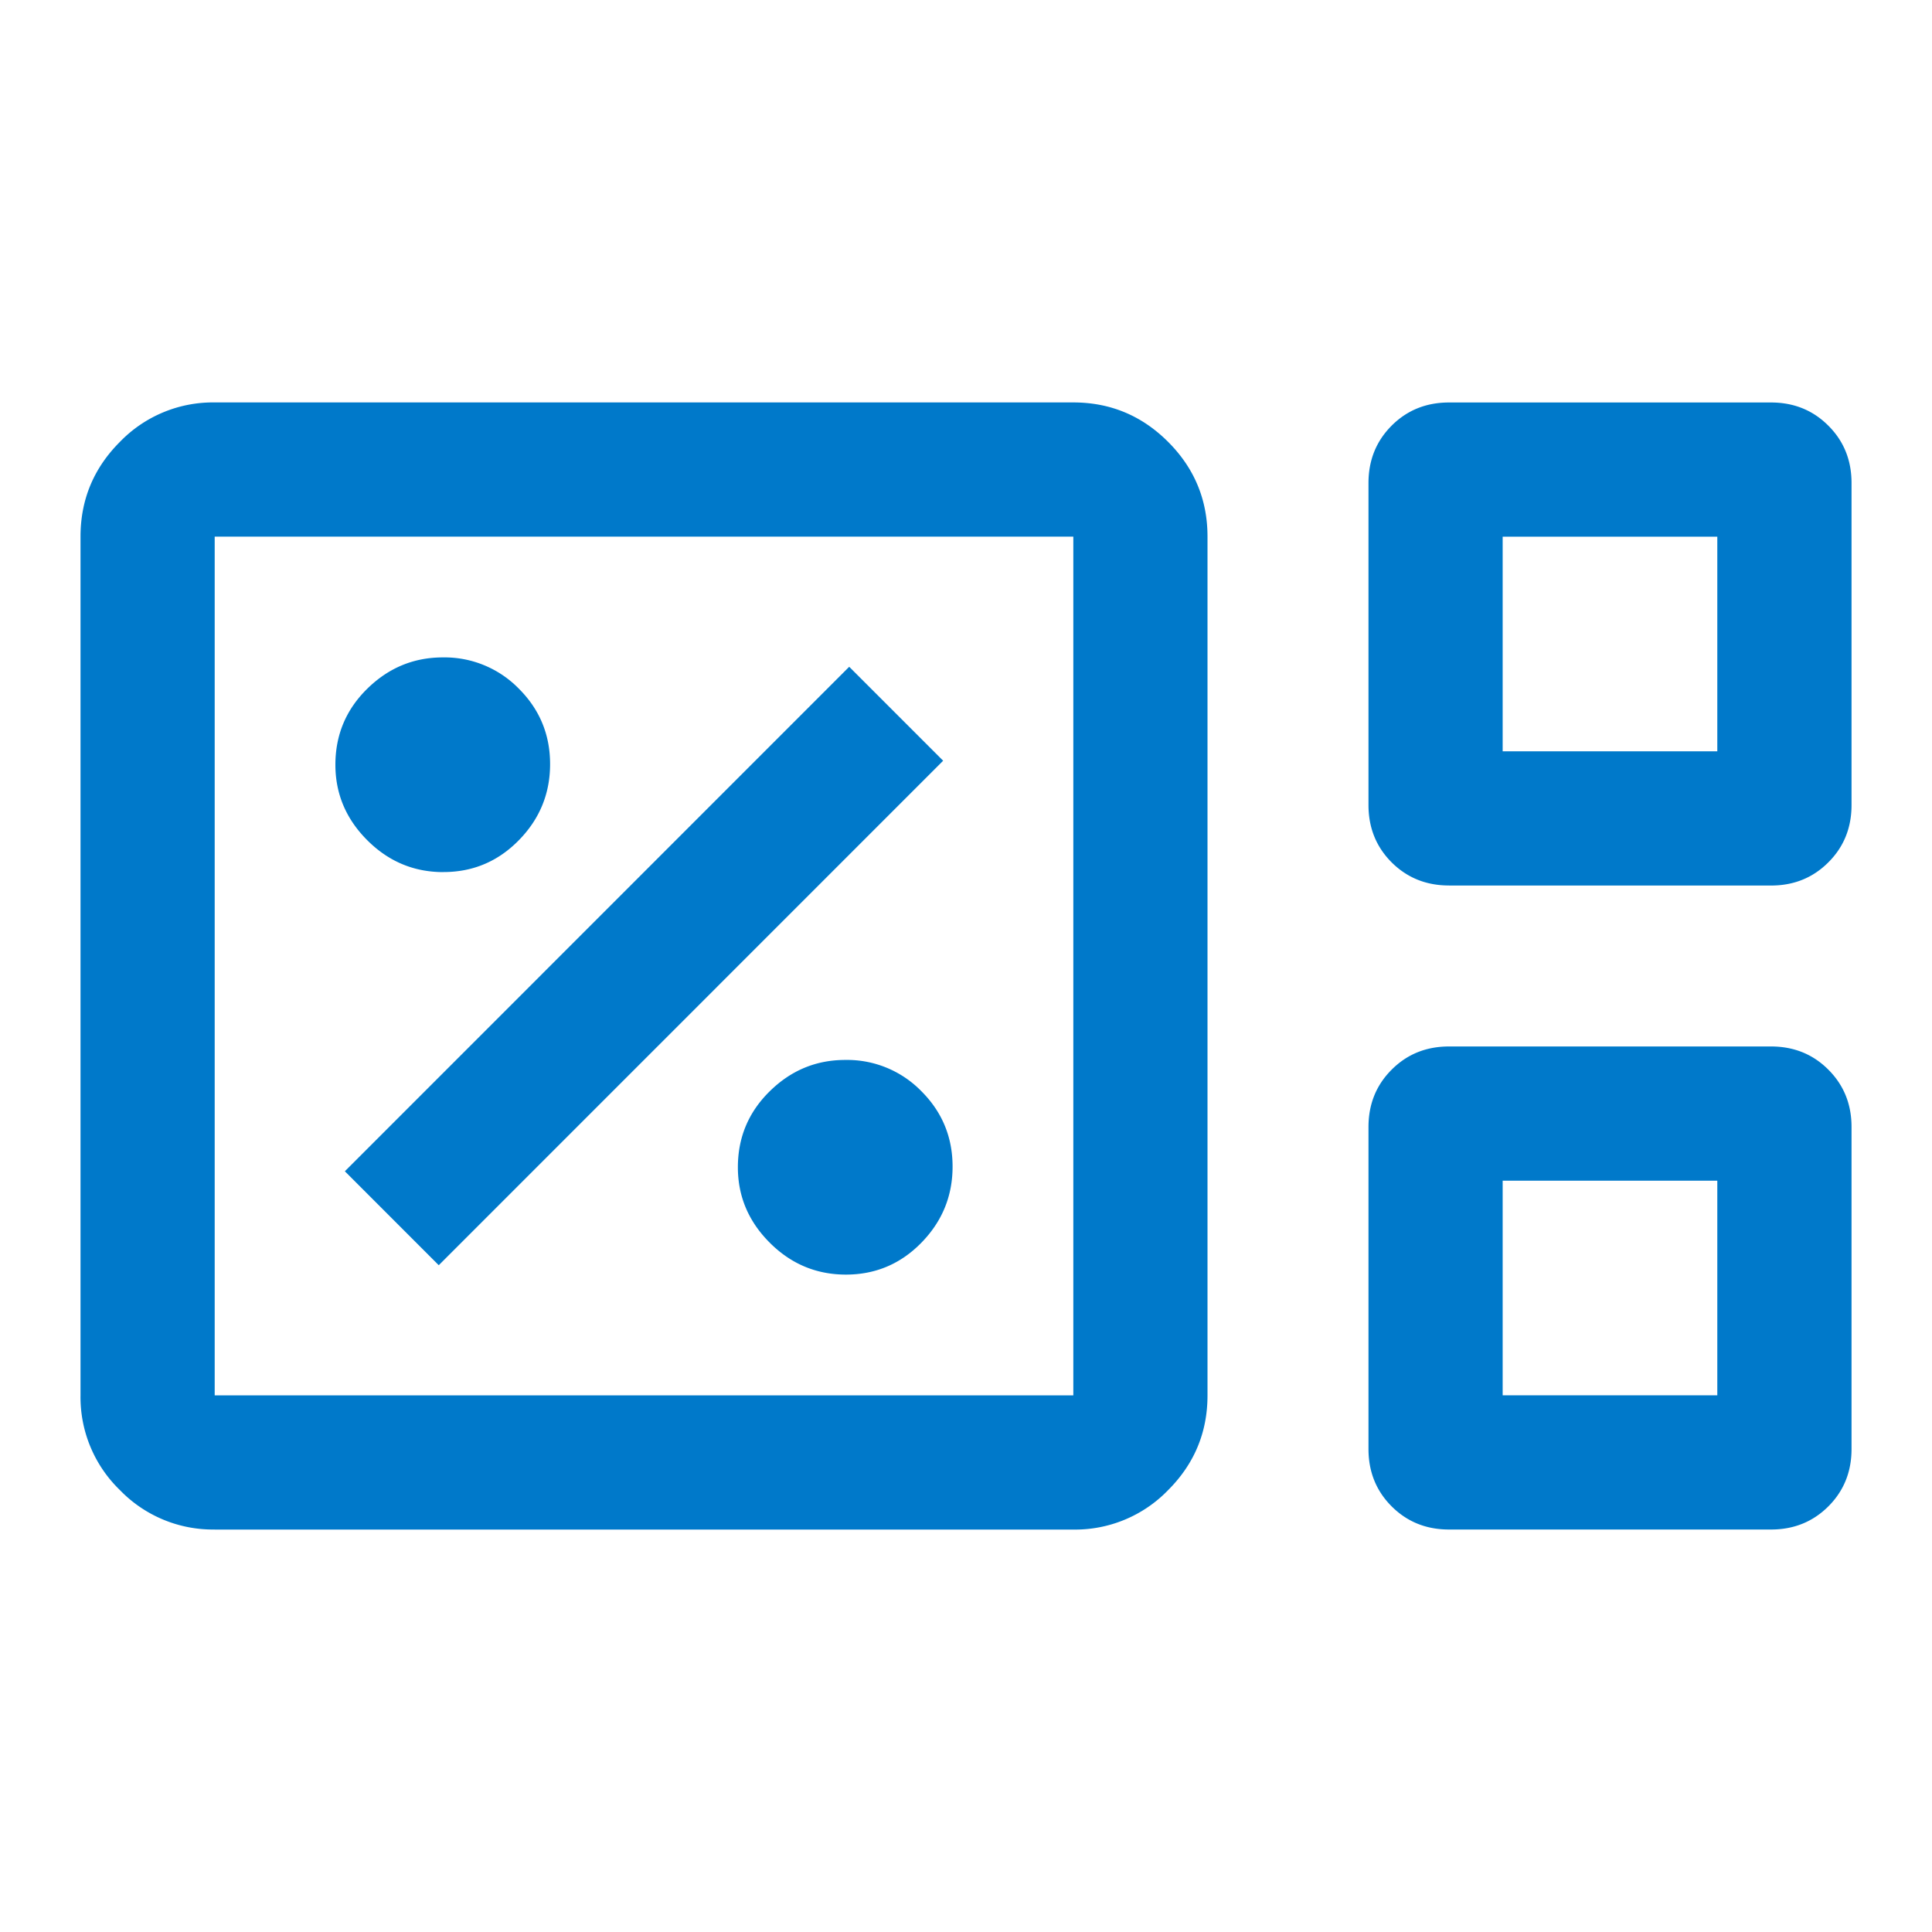 <svg xmlns="http://www.w3.org/2000/svg" width="40" height="40" fill="none"><mask id="a" width="40" height="40" x="0" y="0" maskUnits="userSpaceOnUse" style="mask-type:alpha"><path fill="#D9D9D9" d="M0 0h40v40H0z"/></mask><g mask="url(#a)"><path fill="#0079CA" d="M4.445 31.667a2.676 2.676 0 0 1-1.962-.816 2.676 2.676 0 0 1-.816-1.962V11.11c0-.764.272-1.418.816-1.962a2.676 2.676 0 0 1 1.962-.816h17.777c.764 0 1.418.272 1.962.816.544.544.816 1.198.816 1.962V28.89c0 .764-.272 1.418-.816 1.962a2.676 2.676 0 0 1-1.962.816H4.445ZM30 18.333c-.472 0-.868-.16-1.188-.479-.319-.32-.479-.715-.479-1.187V10c0-.472.16-.868.48-1.188.319-.319.715-.479 1.187-.479h6.667c.472 0 .868.16 1.187.48.32.319.48.715.48 1.187v6.667c0 .472-.16.868-.48 1.187-.32.32-.715.48-1.187.48H30Zm1.111-2.778h4.444v-4.444h-4.444v4.444ZM4.445 28.89h17.777V11.11H4.445V28.89ZM30 31.667c-.472 0-.868-.16-1.188-.48-.319-.319-.479-.715-.479-1.187v-6.667c0-.472.16-.868.48-1.187.319-.32.715-.48 1.187-.48h6.667c.472 0 .868.16 1.187.48.32.32.48.715.48 1.187V30c0 .472-.16.868-.48 1.188-.32.319-.715.479-1.187.479H30Zm1.111-2.778h4.444v-4.444h-4.444v4.444Zm-13.597-2.5c.61 0 1.132-.22 1.562-.66.43-.44.646-.965.646-1.576 0-.611-.216-1.132-.648-1.563a2.147 2.147 0 0 0-1.574-.645c-.602 0-1.123.215-1.563.648-.44.432-.66.956-.66 1.574 0 .602.22 1.122.66 1.562.44.44.966.66 1.577.66Zm-8.43-.194L19.527 15.75l-1.945-1.945L7.14 24.25l1.944 1.945Zm.096-8.14c.612 0 1.132-.22 1.563-.66.43-.439.646-.964.646-1.575s-.216-1.132-.648-1.563a2.148 2.148 0 0 0-1.574-.646c-.602 0-1.123.216-1.563.648-.44.432-.66.957-.66 1.574 0 .602.22 1.123.66 1.563.44.44.965.66 1.576.66Z"/></g></svg>